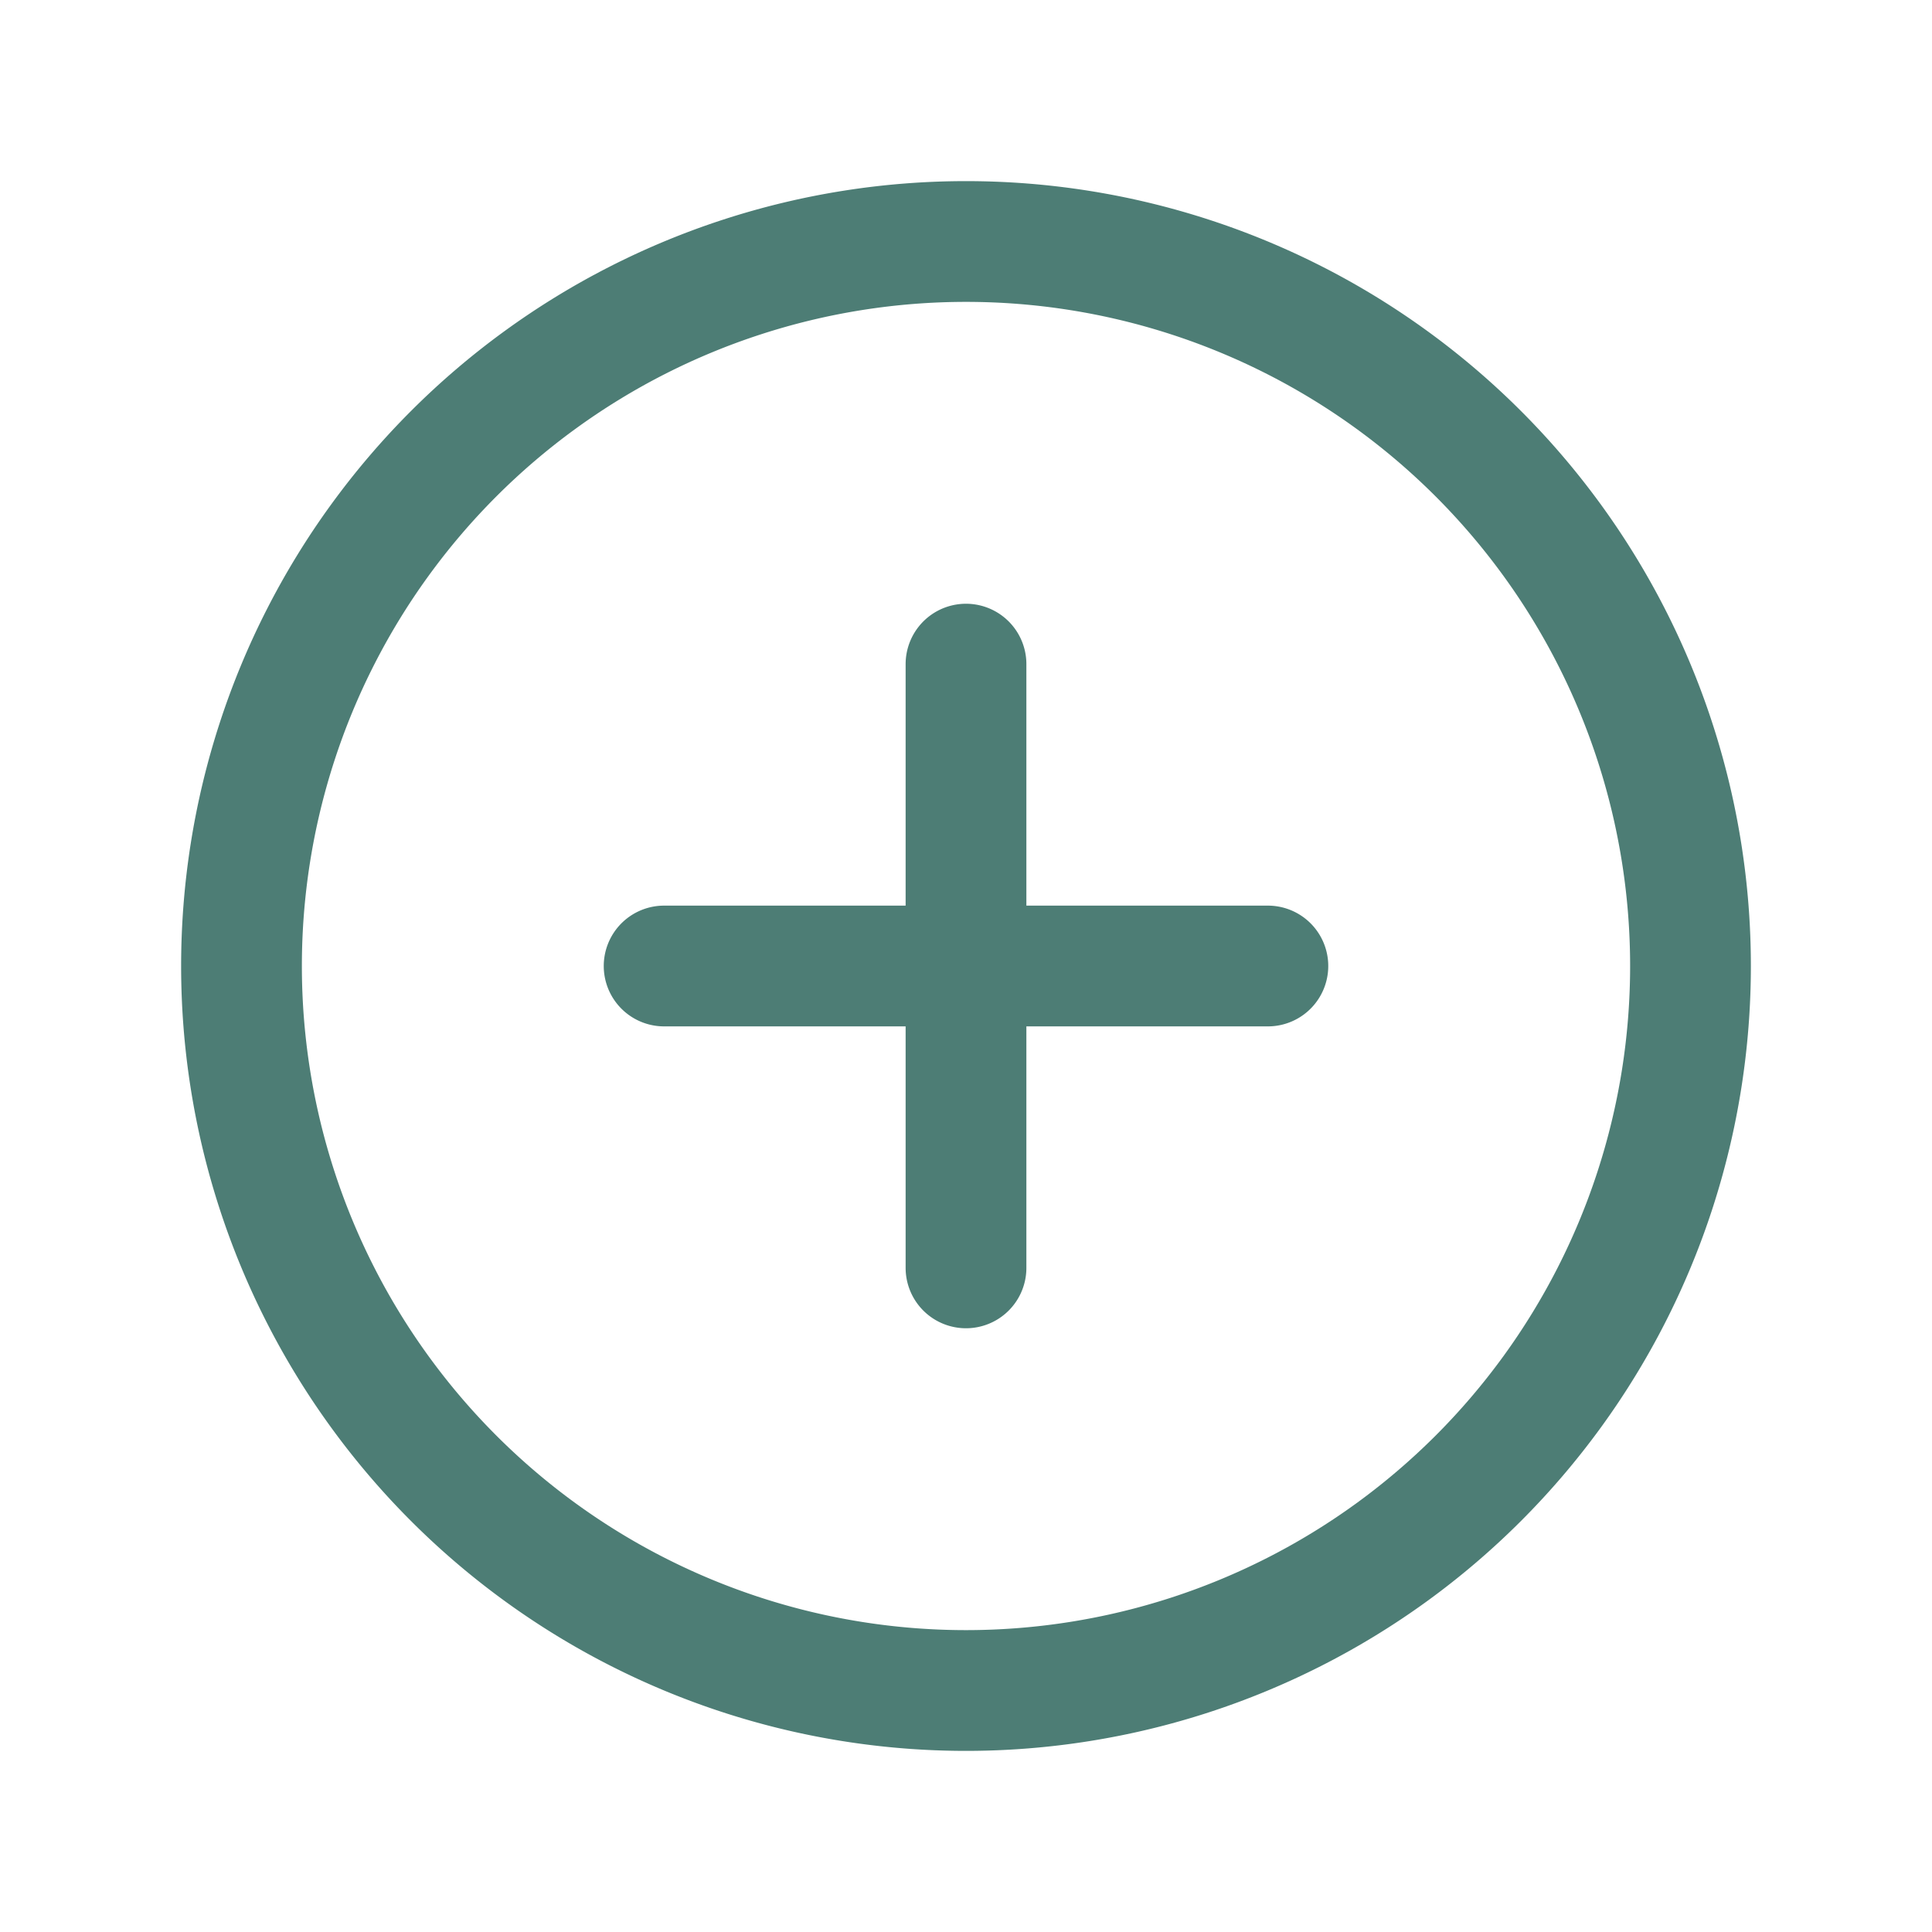 <svg viewBox="0 0 24 24" fill="none" xmlns="http://www.w3.org/2000/svg"><path d="M12 21a9 9 0 100-18 9 9 0 000 18zM8.25 12h7.5M12 8.25v7.5" stroke="#4D7D75" stroke-width="1.5" stroke-linecap="round" stroke-linejoin="round"/></svg>